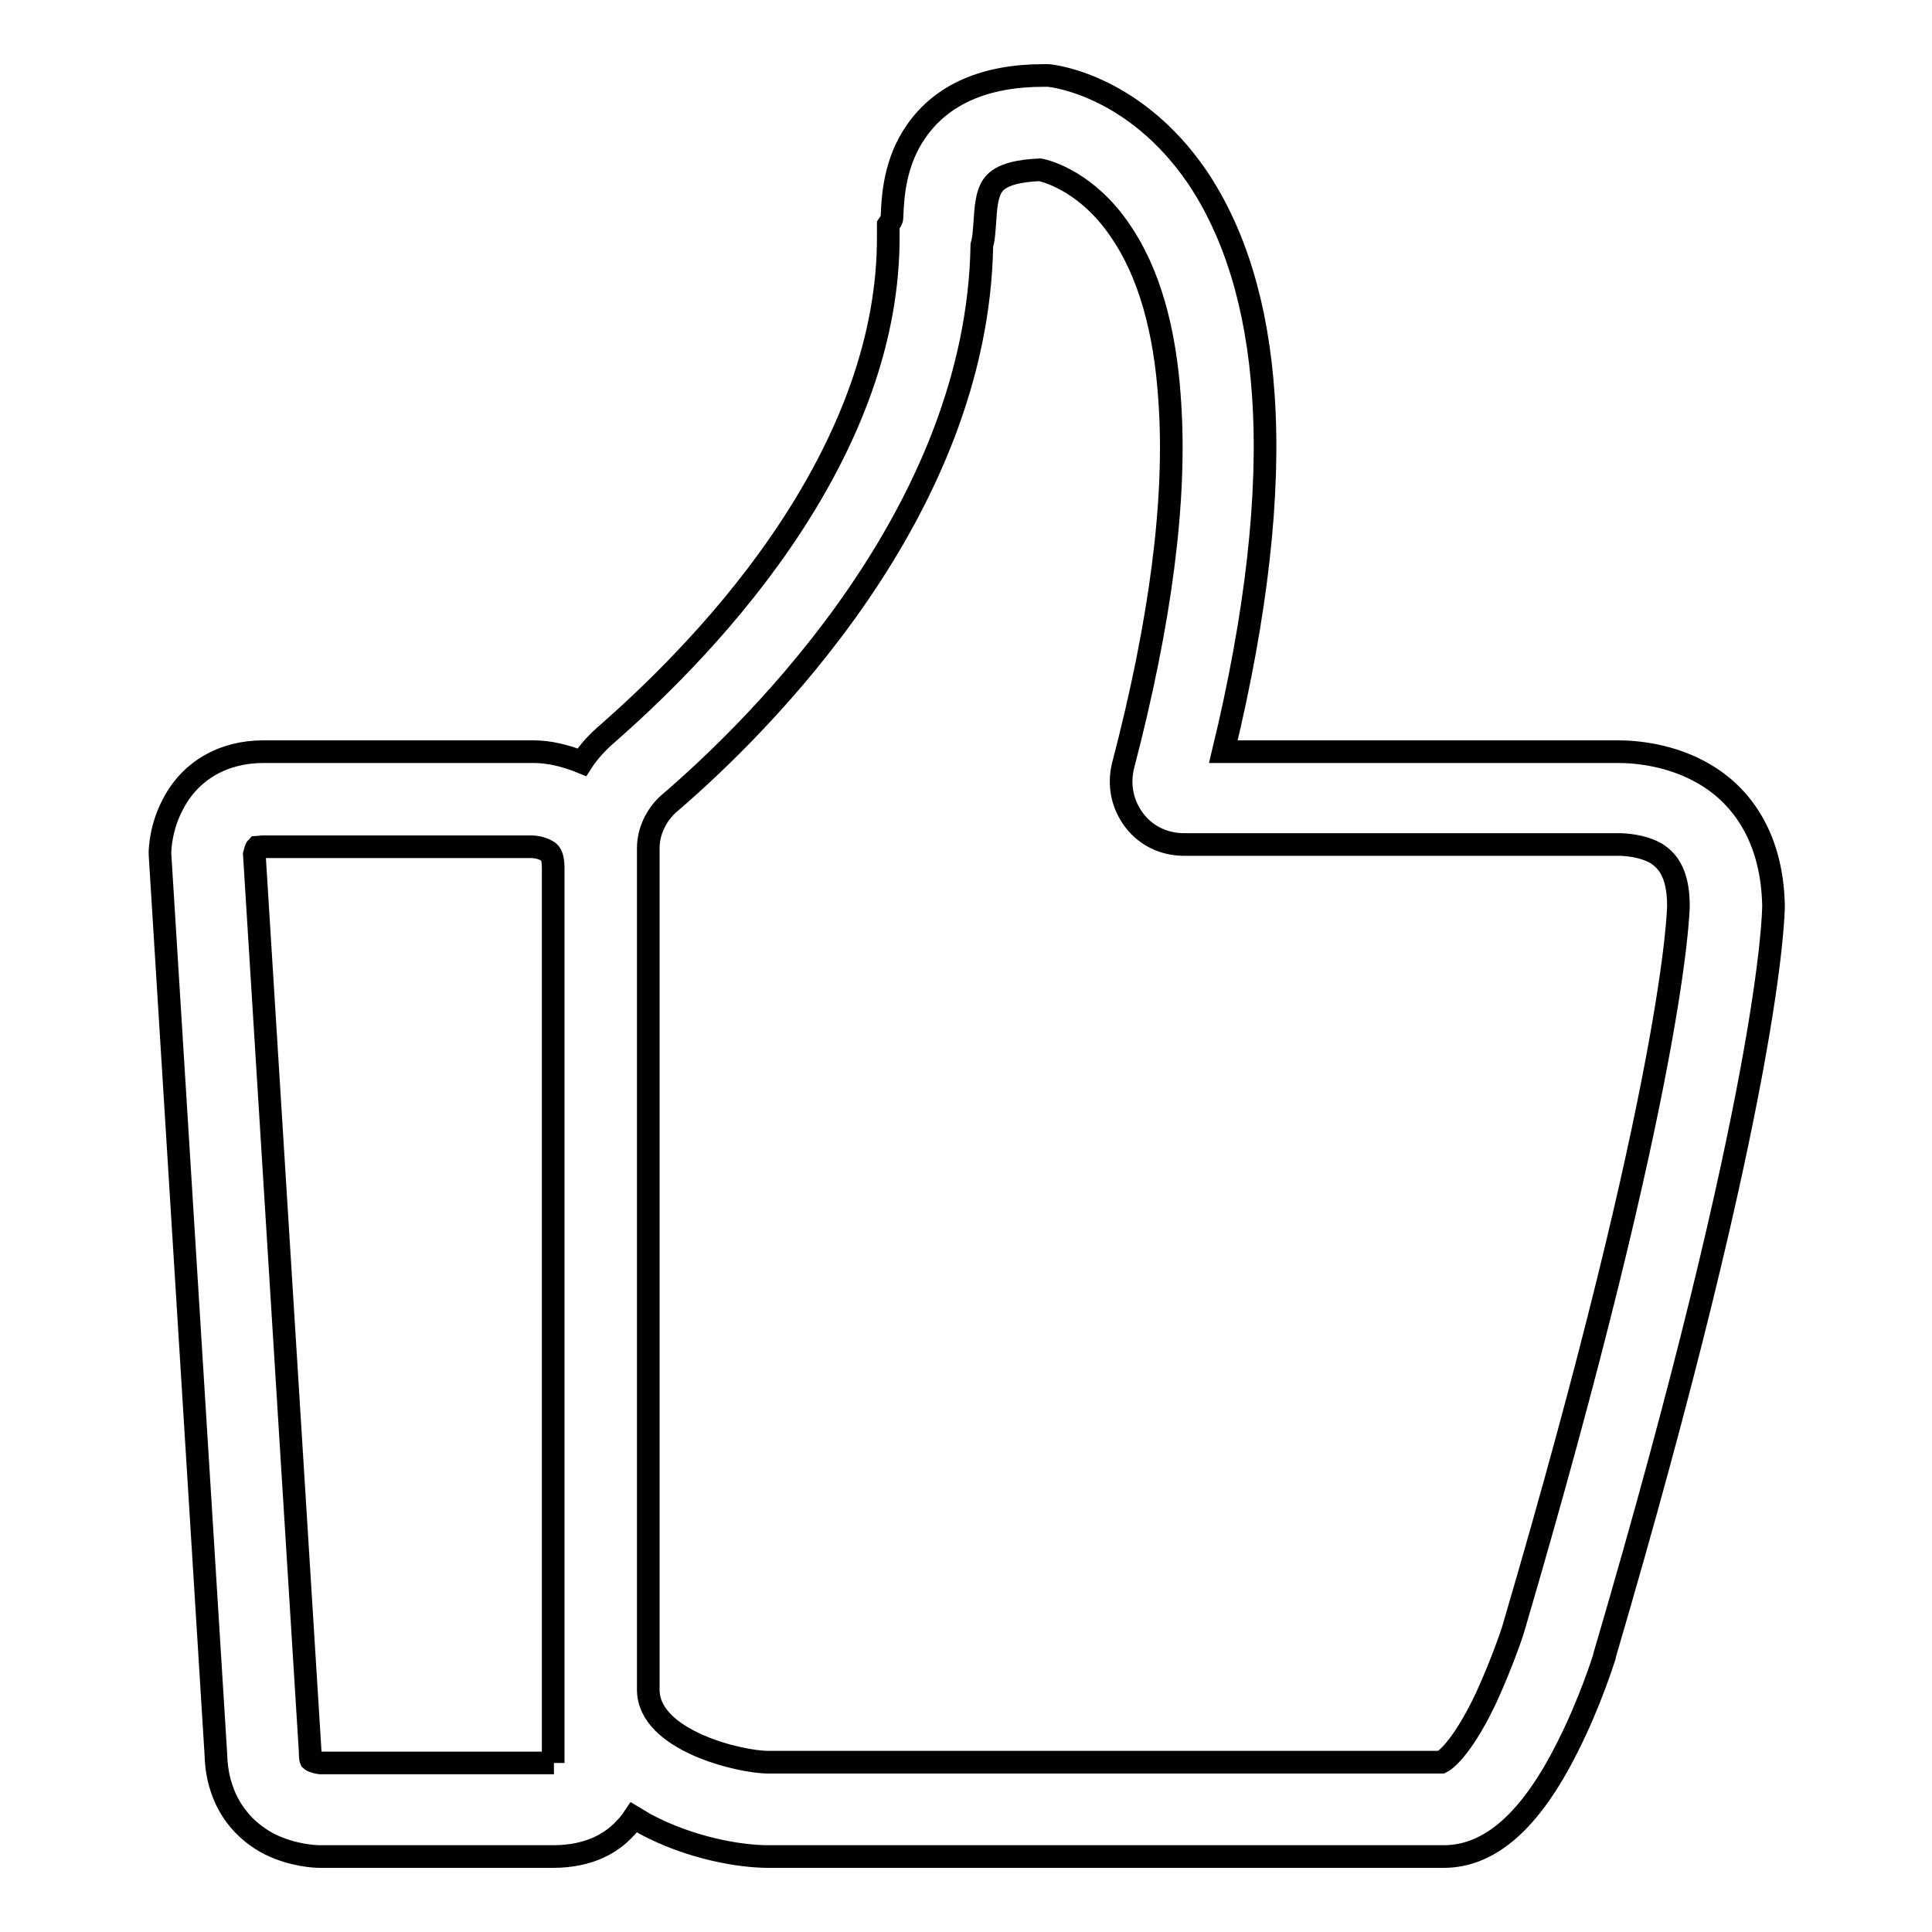 <?xml version="1.0" encoding="utf-8"?>
<!-- Svg Vector Icons : http://www.onlinewebfonts.com/icon -->
<!DOCTYPE svg PUBLIC "-//W3C//DTD SVG 1.1//EN" "http://www.w3.org/Graphics/SVG/1.1/DTD/svg11.dtd">
<svg version="1.1" xmlns="http://www.w3.org/2000/svg" xmlns:xlink="http://www.w3.org/1999/xlink" x="0px" y="0px" viewBox="0 0 256 256" enable-background="new 0 0 256 256" xml:space="preserve">
<g> <path stroke-width="3" fill-opacity="0" stroke="#000000"  d="M225.9,102.6c-4.4-2.6-9.1-3-11.5-3c-0.4,0-0.7,0-1,0h-51.3c4.4-18.2,6.2-34.1,5.3-47.2 c-0.8-11.9-3.8-21.6-8.8-29c-8.1-11.8-18.5-13.3-19.7-13.4l-0.3,0h-0.3c-7.8,0-13.5,2.5-16.9,7.4c-2.8,4-3.1,8.5-3.2,11.2 c0,0.2,0,0.4-0.1,0.6l-0.4,0.6v1.7c0,13-4.8,26.6-14.3,40.4c-8.2,11.9-17.9,20.9-22.9,25.3c-1.3,1.1-2.5,2.4-3.4,3.8 c-2.2-0.9-4.4-1.4-6.4-1.4H34.9c-5.3,0-9.7,2.5-12,7c-1.6,3-1.7,5.9-1.7,6.4v0.2l7.4,119.2c0.1,5.4,2.7,9.7,7.2,12 c3.1,1.5,6,1.6,6.6,1.6h30.9c4.9,0,7.8-1.9,9.4-3.6c0.5-0.5,0.9-1,1.3-1.6c0.5,0.3,1,0.6,1.5,0.9c6,3.2,12.5,4.3,16.3,4.3h89.5 c6.1,0,11.5-4.7,16.4-14.5c3-5.9,4.8-11.7,4.9-12l0-0.1c22.1-75.2,22.4-98.4,22.4-99.4C234.8,110.1,230,105,225.9,102.6z  M73.4,233.6c-0.1,0-0.1,0-0.1,0H42.4c-0.1,0-1-0.2-1.2-0.4c0,0-0.1-0.2-0.1-0.9v-0.2l-7.4-118.9c0.1-0.4,0.2-0.8,0.3-0.9 c0.1,0,0.3-0.1,0.9-0.1h35.6c0.3,0,1.2,0.1,1.9,0.5c0.4,0.2,0.9,0.5,0.9,2.3V224V233.6z M200.5,215.9c-0.1,0.4-1.5,4.5-3.5,8.9 c-2.9,6.2-5.2,8.3-6,8.7h-89.2c-3.8,0-15.9-2.9-15.9-9.6V114.9v-2.5c0-2.2,1-4.3,2.6-5.8c12.4-10.6,41-39,41.6-74.1 c0.3-1,0.3-2.1,0.4-3.1c0.1-1.6,0.2-3.7,1.1-4.9c1.1-1.5,3.8-1.9,6.2-2c1.1,0.2,6.3,1.7,10.6,8c3.8,5.5,6,13.1,6.6,22.7 c0.9,13-1.2,29.2-6.2,48.3c-0.6,2.5-0.1,5.1,1.5,7.2c1.6,2.1,4,3.2,6.6,3.2h56.8h0.2l0.3,0c0.1,0,0.2,0,0.3,0c0.7,0,3.1,0.1,5,1.2 c1.2,0.8,2.9,2.3,2.9,6.9C222.4,120.3,222.1,142.4,200.5,215.9z"/></g>
</svg>